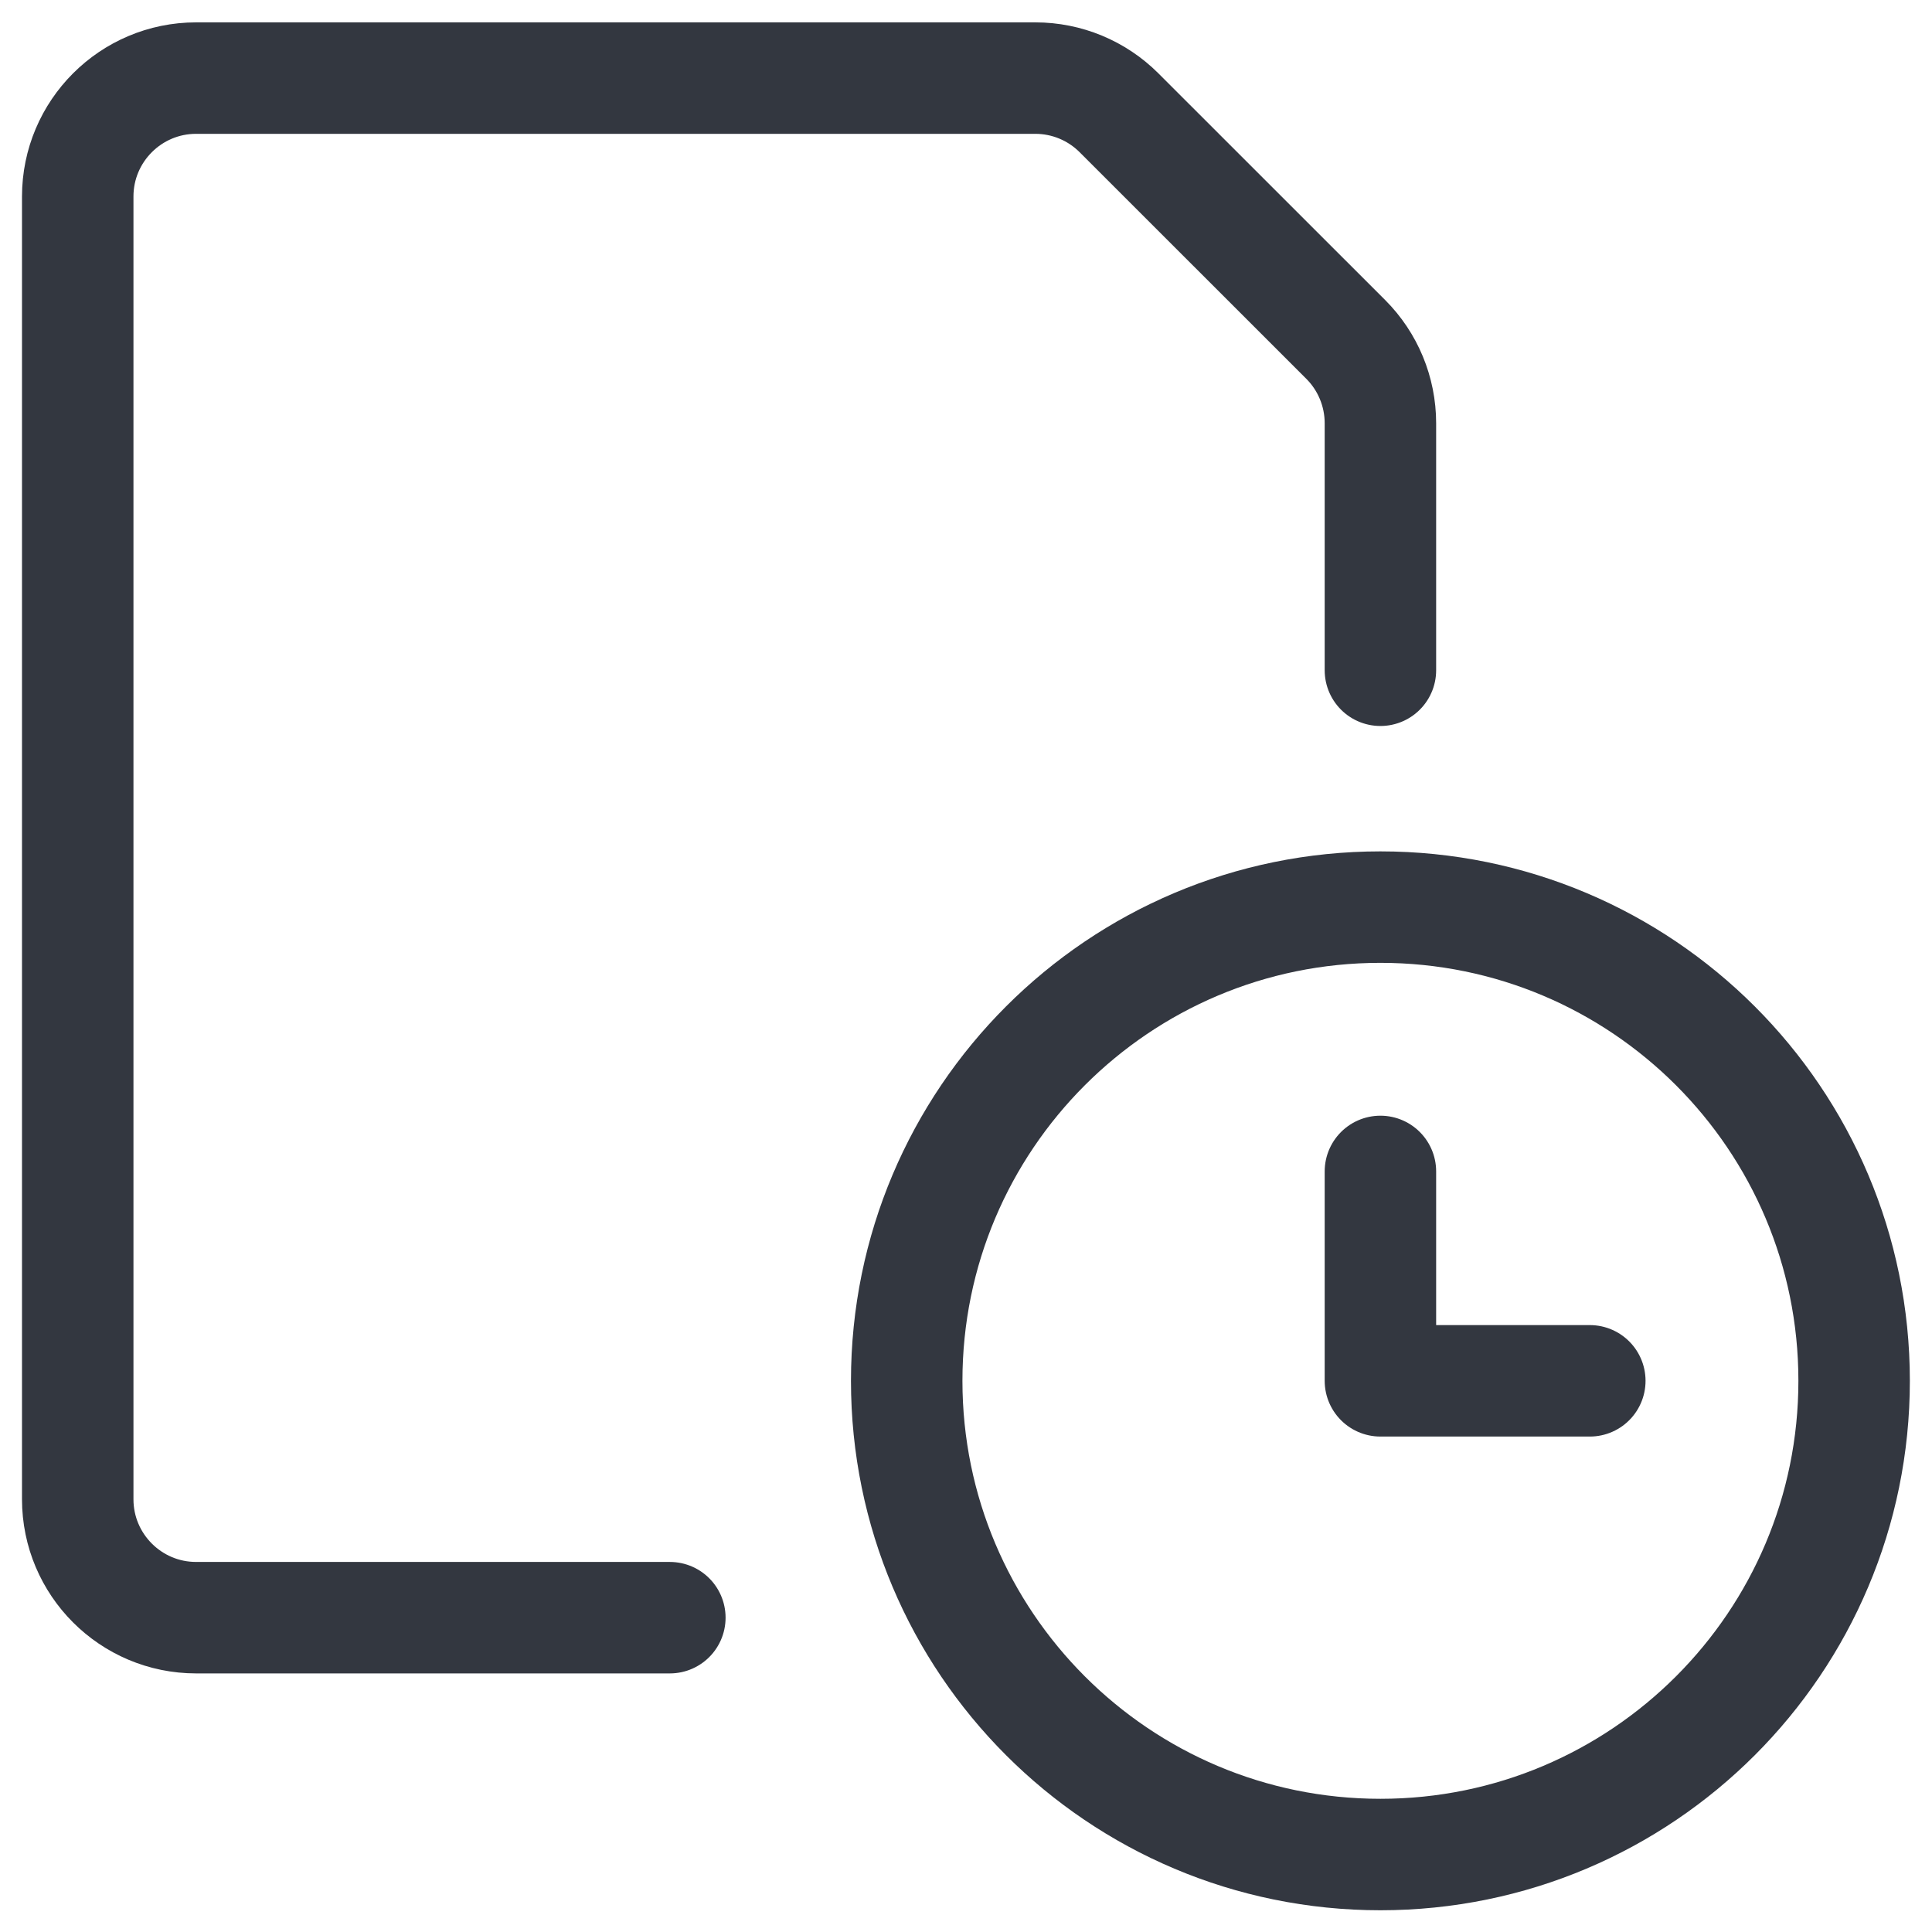 <?xml version="1.0" encoding="UTF-8"?>
<svg width="52px" height="52px" viewBox="0 0 52 52" version="1.1" xmlns="http://www.w3.org/2000/svg" xmlns:xlink="http://www.w3.org/1999/xlink">
    <title>streamline-icon-file-code-clock-1@34x34</title>
    <g id="Page-1" stroke="none" stroke-width="1" fill="none" fill-rule="evenodd" stroke-linecap="round" stroke-linejoin="round">
        <g id="Tax-Tools-Page-Updated" transform="translate(-403, -921)" stroke="#333740" stroke-width="3">
            <g id="streamline-icon-file-code-clock-1@34x34" transform="translate(405, 923)">
                <path d="M35.154,22.415 C42.196,22.415 47.904,28.122 47.904,35.165 C47.904,42.207 42.196,47.915 35.154,47.915 C28.112,47.915 22.404,42.207 22.404,35.165 C22.404,28.122 28.112,22.415 35.154,22.415 Z" id="Path"></path>
                <polyline id="Path" points="40.79 35.165 35.154 35.165 35.154 29.529"></polyline>
                <path d="M16.029,41.54 L3.279,41.54 C1.52,41.54 0.092,40.112 0.092,38.352 L0.092,3.29 C0.092,1.53 1.52,0.102 3.279,0.102 L25.866,0.102 C26.712,0.102 27.521,0.438 28.118,1.035 L34.221,7.136 C34.818,7.733 35.154,8.545 35.154,9.391 L35.154,16.04" id="Path"></path>
            </g>
        </g>
    </g>
</svg>